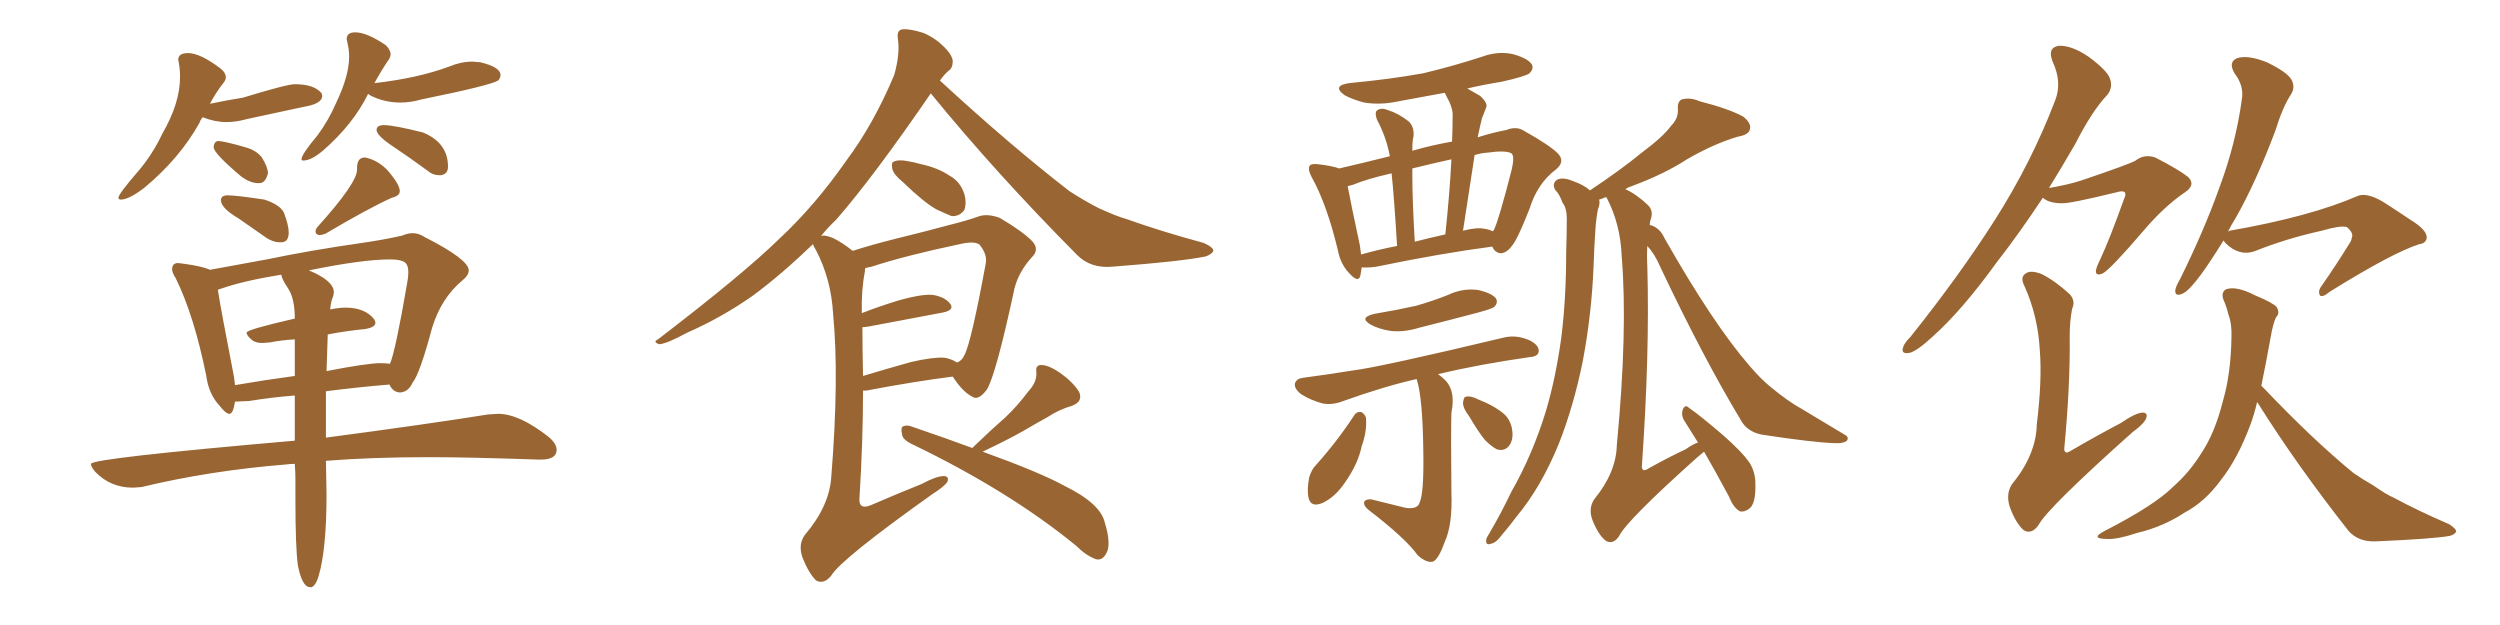 <svg xmlns="http://www.w3.org/2000/svg" xmlns:xlink="http://www.w3.org/1999/xlink" width="600" height="150"><path fill="#996633" padding="10" d="M29.00 47.90L29.00 47.90Q30.91 47.90 34.57 45.12L34.57 45.12Q43.07 38.09 47.90 29.44L47.90 29.44Q48.05 28.86 48.63 28.13L48.63 28.13Q51.56 29.30 54.35 29.30L54.35 29.30Q56.69 29.30 59.33 28.56L59.33 28.56L72.95 25.63Q77.34 24.90 77.34 23.00L77.34 23.00L77.20 22.41Q75.44 20.21 70.75 20.21L70.75 20.21Q68.85 20.21 58.30 23.44L58.30 23.44Q54.64 24.02 50.39 24.90L50.39 24.90Q51.86 22.12 53.61 19.92L53.61 19.92Q54.20 19.19 54.20 18.60L54.20 18.60Q54.20 17.43 52.88 16.41L52.88 16.41Q48.05 12.74 45.12 12.74L45.12 12.74Q42.77 12.74 42.77 14.36L42.77 14.36L42.92 15.09Q43.21 16.70 43.21 18.46L43.21 18.46Q43.21 24.76 38.96 32.08L38.96 32.08Q36.62 37.06 33.11 41.16L33.11 41.16Q28.42 46.58 28.42 47.46L28.42 47.46Q28.42 47.90 29.00 47.90ZM61.96 43.95L62.26 43.95Q63.72 43.95 64.31 41.60L64.31 41.60Q64.31 40.14 62.84 37.79L62.84 37.79Q61.52 36.04 58.74 35.30L58.74 35.30Q54.20 33.98 52.44 33.84L52.44 33.84Q51.42 33.84 51.27 35.30L51.27 35.30Q51.27 36.77 57.86 42.33L57.86 42.33Q60.06 43.95 61.96 43.95L61.96 43.95ZM72.80 38.53L72.80 38.53Q74.71 38.53 77.64 36.04L77.64 36.04Q84.81 29.74 88.33 22.56L88.33 22.56Q88.48 22.56 88.77 22.85L88.77 22.85Q92.14 24.61 96.09 24.61L96.09 24.61Q98.58 24.61 101.07 23.88L101.07 23.88Q117.63 20.51 119.53 19.34L119.53 19.34Q120.12 18.75 120.12 18.02L120.12 18.02Q120.12 16.11 115.28 14.94L115.28 14.94L113.38 14.79Q110.60 14.79 107.81 15.97L107.81 15.97Q100.34 18.75 90.09 19.92L90.09 19.92Q89.79 19.92 89.79 20.07L89.79 20.07Q91.55 16.85 93.46 14.06L93.46 14.06Q93.75 13.48 93.75 13.04L93.75 13.04Q93.75 12.01 92.58 10.84L92.58 10.84Q88.04 7.76 85.25 7.76L85.25 7.76Q83.20 7.76 83.20 9.38L83.20 9.38L83.35 10.11Q83.79 11.87 83.79 13.62L83.79 13.62Q83.79 18.16 80.71 24.61L80.71 24.61Q78.81 29.00 76.17 32.52L76.17 32.52Q72.36 37.06 72.36 38.23L72.36 38.23Q72.36 38.53 72.80 38.53ZM105.32 42.04L105.91 42.04Q107.52 41.75 107.52 39.99L107.52 39.99Q107.52 34.28 101.51 31.79L101.51 31.79Q94.48 30.03 92.14 30.03L92.14 30.03Q90.38 30.03 90.38 31.20L90.38 31.20Q90.38 32.52 94.34 35.16Q98.29 37.79 102.69 41.02L102.69 41.02Q103.86 42.04 105.32 42.04L105.32 42.04ZM67.09 58.15L67.68 58.15Q69.29 58.01 69.29 55.81L69.29 55.81Q69.29 54.05 68.12 50.98L68.12 50.98Q67.09 49.07 63.43 47.90L63.43 47.90Q56.69 46.88 54.64 46.88L54.64 46.88Q53.03 46.88 53.03 48.05L53.03 48.05Q53.03 49.95 57.28 52.44L57.28 52.44L64.01 57.13Q65.63 58.15 67.09 58.15L67.09 58.15ZM76.61 56.40L76.61 56.40Q77.34 56.40 78.08 56.10L78.08 56.10Q88.77 49.80 94.04 47.46L94.04 47.46Q95.95 47.02 95.95 45.85L95.95 45.85Q95.95 44.24 92.87 40.72L92.87 40.72Q90.53 38.38 87.60 37.79L87.60 37.79Q85.69 37.79 85.69 40.28L85.69 40.28L85.69 40.72Q85.69 43.95 76.17 54.49L76.17 54.49Q75.73 55.08 75.73 55.52L75.73 55.52Q75.73 55.96 76.03 56.18Q76.32 56.40 76.61 56.40ZM74.41 140.92L74.85 140.92Q75.88 140.33 76.46 138.28L76.46 138.28Q78.37 131.84 78.37 118.65L78.37 118.65L78.22 110.60Q89.06 109.72 102.98 109.72L102.98 109.72Q112.35 109.72 129.20 110.30L129.20 110.30L129.79 110.30Q133.59 110.30 133.59 107.96L133.59 107.96Q133.59 106.49 131.69 104.88L131.69 104.88Q124.66 99.32 119.53 99.32L119.53 99.32L117.19 99.46Q102.54 101.81 78.22 105.03L78.22 105.03L78.22 93.90Q86.28 92.87 93.46 92.29L93.46 92.29Q94.34 94.19 96.09 94.19L96.09 94.19Q98.00 94.04 99.02 91.85L99.02 91.85Q100.78 89.65 103.71 78.66L103.71 78.66Q105.91 71.48 111.04 67.24L111.04 67.24Q112.50 66.06 112.50 64.89L112.50 64.89Q112.50 62.26 101.81 56.84L101.81 56.84Q100.49 55.96 99.02 55.96L99.02 55.96Q97.85 55.96 96.53 56.54L96.53 56.54Q91.99 57.57 86.87 58.30L86.87 58.30Q74.56 60.06 64.01 62.26L64.01 62.26L50.39 64.75Q48.49 63.87 43.95 63.28L43.95 63.28L42.77 63.13Q41.31 63.13 41.31 64.60L41.31 64.60Q41.31 65.48 42.19 66.80L42.19 66.80Q46.58 75.73 49.51 90.23L49.51 90.23Q50.10 94.63 52.73 97.41L52.73 97.41Q54.20 99.32 55.08 99.32L55.08 99.32Q55.96 99.32 56.40 96.39L56.40 96.39L59.77 96.24Q65.19 95.36 70.75 94.92L70.75 94.92L70.75 105.76Q21.83 110.01 21.83 111.33L21.83 111.33Q21.83 112.06 22.85 113.23L22.85 113.23Q26.51 117.04 31.93 117.04L31.93 117.04L33.98 116.89Q50.39 112.94 68.70 111.47L68.70 111.47Q69.58 111.33 70.75 111.33L70.75 111.33Q70.90 113.23 70.90 115.28L70.90 115.28L70.90 119.97Q70.90 131.25 71.48 135.64L71.48 135.64Q72.51 140.92 74.41 140.92L74.41 140.92ZM78.37 89.06L78.37 89.06L78.66 80.27Q83.20 79.39 87.74 78.96L87.74 78.96Q90.09 78.52 90.09 77.49L90.09 77.49Q90.09 77.05 89.79 76.61L89.79 76.61Q87.60 73.83 82.91 73.83L82.91 73.83Q81.30 73.83 79.25 74.27L79.25 74.27Q79.39 72.36 79.98 71.04L79.98 71.04L80.13 70.17Q80.13 67.38 74.12 64.89L74.12 64.89Q87.01 62.26 93.60 62.26L93.60 62.26Q95.95 62.26 96.97 62.84Q98.00 63.43 98.00 65.33L98.00 65.33Q98.00 66.50 97.71 67.97L97.71 67.97Q94.92 84.23 93.60 87.30L93.60 87.30Q92.58 87.16 91.26 87.16L91.26 87.16Q88.18 87.16 78.37 89.06ZM56.40 92.43L56.40 92.43Q56.25 90.67 55.81 88.62L55.81 88.62Q53.03 74.41 52.29 69.58L52.29 69.58Q52.44 69.43 53.03 69.29L53.03 69.29Q58.45 67.38 67.53 65.92L67.53 65.92Q67.53 66.80 69.14 69.21Q70.75 71.63 70.75 76.46L70.75 76.46Q59.18 79.10 59.18 79.83L59.18 79.83Q59.18 80.57 60.64 81.74L60.64 81.74Q61.52 82.32 62.99 82.32L62.99 82.32L64.75 82.18Q67.82 81.59 70.75 81.45L70.75 81.45L70.75 90.23Q63.13 91.26 56.40 92.43ZM216.65 43.65L216.65 43.65Q214.60 42.04 214.16 40.58L214.16 40.58Q213.87 38.96 214.45 38.82L214.45 38.82Q215.63 38.23 217.82 38.67L217.82 38.67Q219.58 38.96 221.04 39.40L221.04 39.40Q225.15 40.28 227.93 42.19L227.93 42.19Q230.42 43.51 231.45 46.58L231.45 46.58Q232.03 48.63 231.45 50.39L231.45 50.39Q230.27 52.00 228.37 51.86L228.37 51.86Q226.90 51.27 224.71 50.24L224.71 50.24Q221.63 48.49 216.65 43.65ZM204.64 60.21L204.64 60.21Q209.18 58.74 215.04 57.28L215.04 57.28Q222.22 55.52 227.64 54.05L227.64 54.05Q232.32 52.88 235.11 51.86L235.11 51.86Q237.16 51.27 239.94 52.29L239.94 52.29Q245.65 55.66 247.85 58.01L247.85 58.01Q249.46 59.91 247.71 61.67L247.71 61.67Q244.48 65.19 243.46 69.29L243.46 69.29L243.46 69.29Q239.06 89.79 236.87 93.46L236.87 93.46Q234.81 96.24 233.35 95.21L233.35 95.21Q231.01 94.04 228.66 90.38L228.66 90.38Q219.43 91.55 207.86 93.75L207.86 93.75Q207.28 93.75 207.13 93.75L207.13 93.75Q207.13 105.76 206.25 119.97L206.25 119.97Q206.25 122.31 208.89 121.29L208.89 121.29Q215.33 118.51 221.19 116.16L221.19 116.16Q224.71 114.26 226.46 114.26L226.46 114.26Q227.93 114.26 227.34 115.72L227.34 115.72Q226.46 116.89 223.68 118.65L223.68 118.65Q201.86 134.18 199.51 138.13L199.51 138.13Q197.75 140.33 195.85 139.31L195.85 139.31Q194.09 137.55 192.63 133.89L192.63 133.89Q191.46 130.66 193.21 128.32L193.21 128.32Q199.07 121.44 199.51 114.40L199.51 114.40Q201.42 90.53 199.95 75.44L199.95 75.44Q199.51 67.09 195.85 60.06L195.85 60.06Q195.26 59.18 195.12 58.59L195.12 58.59Q187.50 65.92 180.76 70.90L180.76 70.90Q173.29 76.17 164.94 79.83L164.94 79.83Q160.11 82.47 158.20 82.62L158.20 82.62Q156.59 82.03 157.91 81.45L157.91 81.45Q178.56 65.63 187.06 57.28L187.06 57.28Q195.56 49.37 203.03 38.67L203.03 38.67Q209.62 29.88 214.60 18.02L214.60 18.02Q216.06 12.89 215.48 9.23L215.48 9.23Q215.19 7.18 216.65 7.03L216.65 7.03Q218.41 6.88 221.63 7.91L221.63 7.91Q224.41 9.08 226.61 11.28L226.61 11.28Q228.52 13.18 228.66 14.65L228.66 14.65Q228.66 16.41 227.64 16.99L227.64 16.99Q226.61 17.87 225.59 19.34L225.59 19.34Q242.43 34.86 256.64 45.85L256.64 45.85Q260.01 48.05 263.67 49.95L263.67 49.95Q268.21 52.00 270.41 52.59L270.41 52.59Q278.61 55.52 288.87 58.30L288.87 58.30Q291.21 59.33 291.21 60.21L291.21 60.21Q290.92 60.94 289.45 61.52L289.45 61.52Q284.03 62.70 266.89 64.01L266.89 64.01Q261.77 64.45 258.54 61.23L258.54 61.23Q238.92 41.46 223.39 22.41L223.39 22.41Q209.62 42.48 200.68 52.73L200.68 52.73Q198.49 54.79 197.02 56.69L197.02 56.69Q197.75 56.25 199.95 57.13L199.95 57.13Q202.29 58.30 204.64 60.21ZM206.98 78.52L206.98 78.52Q206.98 84.08 207.13 90.23L207.13 90.23Q212.40 88.62 218.70 86.87L218.70 86.87Q223.83 85.69 226.61 85.84L226.61 85.84Q228.37 86.13 229.69 87.01L229.69 87.01Q230.86 86.57 231.45 85.25L231.45 85.25Q233.06 82.32 236.57 63.28L236.57 63.28Q237.01 61.08 235.11 58.74L235.11 58.74Q234.08 57.86 231.01 58.45L231.01 58.45Q217.09 61.38 209.18 64.01L209.18 64.01Q208.59 64.16 207.71 64.31L207.71 64.31Q207.57 64.60 207.57 65.19L207.57 65.19Q206.69 69.73 206.84 75.15L206.84 75.15Q210.94 73.54 215.77 72.07L215.77 72.07Q220.90 70.61 223.68 70.75L223.68 70.75Q226.76 71.19 228.08 72.95L228.08 72.95Q229.10 74.41 226.32 75L226.32 75Q218.70 76.46 208.45 78.37L208.45 78.37Q207.57 78.52 206.98 78.52ZM233.35 107.52L233.35 107.52L233.35 107.52Q233.50 107.37 233.64 107.23L233.64 107.23Q237.74 103.27 241.41 100.05L241.41 100.05Q244.19 97.41 246.83 93.90L246.83 93.90Q248.88 91.70 248.73 89.36L248.73 89.36Q248.44 87.60 249.90 87.60L249.90 87.60Q251.66 87.60 254.44 89.50L254.44 89.50Q257.52 91.70 258.98 94.04L258.98 94.04Q260.01 96.39 257.23 97.41L257.23 97.41Q254.15 98.29 251.51 100.05L251.51 100.05Q248.58 101.66 245.36 103.56L245.36 103.56Q241.70 105.62 235.84 108.40L235.84 108.40Q249.61 113.38 255.47 116.60L255.47 116.60Q264.11 120.85 265.14 125.39L265.14 125.39Q266.46 129.64 265.87 131.98L265.87 131.98Q264.84 134.77 262.94 134.18L262.94 134.18Q260.60 133.30 258.25 130.96L258.25 130.96Q242.29 117.92 219.29 106.79L219.29 106.79Q216.65 105.62 216.50 104.30L216.50 104.30Q216.06 102.39 216.94 102.25L216.94 102.25Q217.82 101.95 218.85 102.39L218.85 102.39Q227.05 105.18 233.35 107.52ZM326.81 64.16L326.81 64.16Q326.66 65.19 326.51 66.06L326.51 66.06Q326.07 68.12 323.73 65.48L323.73 65.48Q321.68 63.28 321.09 60.06L321.09 60.06Q318.46 49.07 314.79 42.48L314.79 42.48Q313.77 40.58 314.36 39.70L314.36 39.70Q314.79 39.26 316.26 39.40L316.26 39.40Q319.92 39.84 321.39 40.43L321.39 40.43Q326.51 39.26 333.54 37.50L333.54 37.50Q333.54 37.35 333.54 37.35L333.54 37.35Q332.67 32.81 330.47 28.71L330.47 28.71Q329.88 27.10 330.47 26.51L330.47 26.51Q331.49 25.78 332.96 26.37L332.96 26.37Q335.74 27.25 338.09 29.15L338.09 29.15Q339.40 30.32 339.26 32.67L339.26 32.67Q338.96 33.54 338.96 36.18L338.96 36.18Q343.51 34.86 348.49 33.98L348.49 33.98Q348.63 30.62 348.63 27.83L348.63 27.83Q348.78 25.93 347.02 22.85L347.02 22.85Q346.88 22.41 346.73 22.27L346.73 22.27Q340.58 23.44 334.86 24.46L334.86 24.46Q331.05 25.20 327.39 24.61L327.39 24.61Q324.61 23.88 322.71 22.85L322.71 22.85Q319.48 20.51 324.02 19.92L324.02 19.92Q333.54 19.04 341.60 17.58L341.60 17.58Q348.93 15.82 355.66 13.62L355.66 13.62Q359.62 12.16 363.28 13.04L363.28 13.04Q366.80 14.06 367.68 15.53L367.68 15.53Q368.12 16.55 367.09 17.58L367.09 17.58Q366.21 18.31 360.35 19.63L360.35 19.63Q355.81 20.36 352.15 21.24L352.15 21.24Q353.47 21.97 355.22 23.00L355.22 23.00Q357.13 24.76 356.69 25.78L356.69 25.78Q356.25 26.95 355.66 28.42L355.66 28.42Q355.22 30.18 354.64 32.96L354.64 32.96Q358.30 31.79 361.52 31.20L361.52 31.20Q364.01 30.18 365.92 31.49L365.92 31.49Q371.92 34.86 373.83 36.77L373.83 36.77Q375.73 38.67 373.54 40.58L373.54 40.58Q368.99 43.95 367.09 50.10L367.09 50.10Q364.16 57.57 362.84 59.03L362.84 59.03Q361.67 60.64 360.21 60.79L360.21 60.79Q358.74 60.64 358.15 59.18L358.15 59.18Q345.85 60.79 330.32 64.01L330.32 64.01Q328.13 64.31 326.81 64.16ZM356.40 54.93L356.40 54.93Q357.42 55.08 358.30 55.52L358.30 55.52Q358.45 55.22 358.59 55.08L358.59 55.08Q359.77 52.59 362.84 40.58L362.84 40.58Q363.57 37.35 362.70 36.77L362.70 36.77Q361.23 36.04 357.13 36.62L357.13 36.62Q355.22 36.77 353.91 37.21L353.91 37.21Q352.59 46.00 351.12 55.37L351.12 55.37Q354.49 54.49 356.40 54.93ZM339.55 58.01L339.55 58.01Q342.92 57.13 346.88 56.25L346.88 56.25Q347.90 46.73 348.34 38.23L348.34 38.23Q343.07 39.40 338.96 40.43L338.96 40.43Q338.96 41.16 338.96 41.75L338.96 41.75Q338.96 48.19 339.55 58.01ZM326.66 61.08L326.66 61.08Q330.76 59.91 335.30 59.03L335.30 59.03Q334.57 47.02 333.98 41.60L333.98 41.60Q328.13 42.92 324.61 44.38L324.61 44.38Q324.02 44.53 323.44 44.68L323.44 44.68Q324.17 48.63 326.37 58.89L326.37 58.89Q326.51 60.06 326.66 61.08ZM330.03 75.29L330.03 75.29Q335.30 74.41 339.84 73.39L339.84 73.39Q343.95 72.22 347.61 70.75L347.61 70.75Q350.98 69.14 354.64 69.58L354.64 69.58Q358.01 70.31 359.03 71.63L359.03 71.63Q359.62 72.66 358.59 73.68L358.59 73.68Q358.01 74.12 354.79 75L354.79 75Q347.61 76.90 340.58 78.66L340.58 78.66Q336.77 79.83 333.54 79.39L333.54 79.39Q330.91 78.96 329.00 77.93L329.00 77.93Q325.93 76.17 330.03 75.29ZM339.99 90.97L339.99 90.97Q332.23 92.72 322.41 96.24L322.41 96.24Q319.78 97.27 317.43 96.83L317.43 96.83Q314.65 96.09 312.30 94.63L312.30 94.63Q310.40 93.16 310.84 91.85L310.84 91.85Q311.28 90.82 312.74 90.67L312.74 90.67Q318.31 89.94 324.61 88.92L324.61 88.92Q330.91 88.18 360.94 81.01L360.94 81.01Q364.01 80.27 367.24 81.74L367.24 81.74Q369.43 82.91 369.29 84.38L369.29 84.38Q369.14 85.55 367.24 85.69L367.24 85.69Q354.93 87.45 345.12 89.79L345.12 89.79Q346.00 90.38 347.02 91.41L347.02 91.41Q349.37 94.04 348.34 99.02L348.34 99.02Q348.19 104.00 348.34 118.21L348.34 118.21Q348.63 125.98 346.73 130.08L346.73 130.08Q345.26 134.18 343.95 134.77L343.95 134.77Q342.48 135.21 340.28 133.30L340.28 133.30Q337.35 129.20 328.56 122.46L328.56 122.46Q327.25 121.44 327.39 120.56L327.39 120.56Q327.54 119.82 329.00 119.82L329.00 119.82Q333.25 120.85 337.35 121.88L337.35 121.88Q340.28 122.31 340.72 120.56L340.72 120.56Q341.75 118.36 341.60 108.69L341.60 108.69Q341.46 95.36 339.99 90.97ZM325.05 99.61L325.05 99.61Q325.63 98.73 326.66 98.88L326.66 98.88Q327.39 99.17 327.83 100.20L327.83 100.20Q328.13 103.42 326.81 107.08L326.81 107.08Q325.93 111.33 322.85 115.72L322.85 115.72Q320.51 119.24 317.43 120.70L317.43 120.70Q314.65 121.88 314.06 119.53L314.06 119.53Q313.62 117.63 314.21 114.55L314.21 114.55Q314.79 112.65 315.82 111.62L315.82 111.62Q320.95 105.91 325.05 99.61ZM352.59 99.90L352.59 99.90Q351.12 98.00 351.12 96.68L351.12 96.68Q351.27 95.21 351.86 95.21L351.86 95.21Q352.88 94.92 354.64 95.80L354.64 95.80Q355.66 96.24 356.69 96.68L356.69 96.68Q359.18 97.85 360.94 99.32L360.94 99.32Q362.84 101.07 362.99 103.86L362.99 103.86Q363.13 105.76 362.11 107.08L362.11 107.08Q360.94 108.40 359.18 107.81L359.18 107.81Q357.86 107.08 356.40 105.62L356.40 105.62Q354.93 103.86 352.59 99.90ZM395.36 59.03L395.36 59.03L395.36 59.03Q395.21 61.38 395.36 64.01L395.36 64.01Q395.95 84.81 394.04 112.06L394.04 112.06Q394.19 113.38 395.51 112.50L395.51 112.50Q400.49 109.72 404.59 107.81L404.59 107.81Q406.20 106.64 407.52 106.20L407.52 106.20Q405.76 103.42 404.30 101.07L404.30 101.07Q403.42 99.76 403.86 98.29L403.86 98.29Q404.44 96.97 405.32 97.85L405.32 97.85Q408.25 99.90 413.53 104.44L413.53 104.44Q418.21 108.54 419.97 111.18L419.97 111.18Q421.29 113.38 421.29 116.02L421.29 116.02Q421.44 121.14 419.68 122.17L419.68 122.17Q418.65 122.90 417.63 122.75L417.63 122.75Q416.02 121.88 414.99 119.24L414.99 119.24Q411.77 113.23 408.98 108.40L408.98 108.40Q408.25 108.98 407.23 109.86L407.23 109.86Q390.38 124.95 388.62 128.61L388.62 128.61Q387.16 130.81 385.40 129.79L385.40 129.79Q383.64 128.47 382.18 124.80L382.18 124.80Q381.15 122.02 382.62 119.82L382.62 119.82Q387.89 113.38 388.04 106.79L388.04 106.79Q390.67 79.25 389.21 61.52L389.21 61.52Q388.92 53.91 385.69 47.61L385.69 47.61Q385.55 47.31 385.40 47.31L385.40 47.31Q384.38 47.75 383.79 47.90L383.79 47.90Q384.08 48.93 383.50 50.24L383.50 50.24Q383.06 52.59 382.91 54.93L382.91 54.93Q382.62 59.03 382.47 63.57L382.47 63.57Q382.03 75.29 379.83 86.87L379.83 86.87Q377.64 97.56 374.12 106.49L374.12 106.49Q369.87 116.89 364.01 123.93L364.01 123.93Q362.40 126.12 360.50 128.32L360.50 128.32Q359.03 130.37 357.71 130.52L357.71 130.52Q356.54 130.96 356.69 129.49L356.69 129.49Q356.84 128.91 357.42 128.03L357.42 128.03Q360.35 123.05 362.70 118.07L362.70 118.07Q367.82 109.13 371.04 98.58L371.04 98.58Q373.39 90.67 374.71 81.01L374.71 81.01Q375.88 71.63 375.88 60.64L375.88 60.64Q376.03 56.10 376.03 52.44L376.03 52.44Q376.03 49.95 375 48.63L375 48.63Q374.27 46.58 373.24 45.56L373.24 45.56Q372.36 43.95 373.83 43.07L373.83 43.07Q375.29 42.48 377.64 43.51L377.64 43.51Q380.13 44.38 381.59 45.70L381.59 45.70Q389.06 40.72 394.04 36.62L394.04 36.62Q399.17 32.81 401.07 30.18L401.07 30.18Q402.83 28.42 402.69 26.22L402.69 26.22Q402.54 24.46 403.56 23.88L403.56 23.88Q405.62 23.29 407.96 24.32L407.96 24.32Q414.84 26.07 418.36 27.98L418.36 27.98Q420.41 29.59 419.97 31.05L419.97 31.05Q419.68 32.37 417.04 32.81L417.04 32.81Q411.18 34.57 404.88 38.23L404.88 38.23Q399.46 41.75 391.99 44.53L391.99 44.53Q390.67 44.97 390.09 45.41L390.09 45.41Q392.72 46.58 395.51 49.22L395.51 49.22Q396.83 50.54 396.24 52.44L396.24 52.44Q395.95 53.17 395.95 54.05L395.95 54.05Q396.24 54.05 396.24 54.05L396.24 54.05Q398.44 54.79 399.46 57.13L399.46 57.13Q411.18 77.78 419.97 87.89L419.97 87.89Q422.75 91.11 424.95 92.87L424.95 92.87Q429.20 96.39 432.42 98.14L432.42 98.14Q437.26 101.07 442.68 104.30L442.68 104.30Q443.85 104.88 443.26 105.76L443.26 105.76Q442.38 106.49 440.19 106.35L440.19 106.35Q435.21 106.20 422.75 104.30L422.75 104.30Q419.24 103.56 417.77 100.78L417.77 100.78Q408.69 85.69 398.44 64.01L398.44 64.01Q397.12 60.94 395.36 59.03ZM533.64 57.71L533.64 57.71Q530.57 62.70 528.22 65.92L528.22 65.92Q525.29 69.87 523.83 70.46L523.83 70.46Q521.92 71.34 522.07 69.58L522.07 69.58Q522.22 68.70 523.24 66.94L523.24 66.94Q528.96 55.37 532.62 45.12L532.62 45.12Q536.57 34.57 538.04 23.88L538.04 23.88Q538.62 20.65 536.28 17.58L536.28 17.58Q534.67 14.79 537.01 13.92L537.01 13.92Q539.65 13.18 544.04 14.94L544.04 14.94Q548.88 17.29 549.90 19.04L549.90 19.04Q550.93 20.80 549.90 22.56L549.90 22.56Q547.85 25.63 546.09 31.35L546.09 31.35Q541.41 43.80 536.57 52.29L536.57 52.29Q535.55 53.91 534.67 55.66L534.67 55.66Q534.96 55.37 535.11 55.37L535.11 55.37Q554.44 52.00 565.87 47.02L565.87 47.02Q568.07 46.14 572.02 48.49L572.02 48.49Q575.24 50.54 578.47 52.73L578.47 52.73Q582.57 55.22 582.42 57.13L582.42 57.13Q582.13 58.45 580.66 58.59L580.66 58.59Q574.22 60.64 559.13 70.02L559.13 70.02Q557.37 71.48 556.79 70.90L556.79 70.90Q556.20 69.87 557.23 68.55L557.23 68.55Q560.60 63.72 563.67 58.74L563.67 58.74Q564.40 57.71 564.40 57.13L564.40 57.13Q564.99 55.96 563.23 54.49L563.23 54.49Q561.77 54.05 557.23 55.37L557.23 55.37Q548.58 57.28 540.97 60.35L540.97 60.35Q537.30 61.52 534.08 58.30L534.08 58.30Q533.79 57.86 533.64 57.71ZM541.70 96.53L541.70 96.53Q540.97 99.61 540.09 101.95L540.09 101.95Q537.01 110.16 533.06 115.14L533.06 115.14Q529.25 120.41 524.27 123.05L524.27 123.05Q519.14 126.42 512.99 127.88L512.99 127.88Q508.15 129.49 505.81 129.35L505.81 129.35Q501.42 129.35 505.08 127.44L505.08 127.44Q517.09 121.29 521.63 116.75L521.63 116.75Q525.59 113.23 528.37 108.69L528.37 108.69Q531.59 103.86 533.50 96.24L533.50 96.24Q535.40 89.79 535.55 81.01L535.55 81.01Q535.69 77.78 534.81 75.44L534.81 75.44Q534.38 73.68 533.94 72.66L533.94 72.66Q532.76 70.31 534.23 69.43L534.23 69.43Q536.72 68.55 541.26 70.90L541.26 70.90Q545.51 72.66 546.39 73.68L546.39 73.68Q547.27 75.15 546.24 76.17L546.24 76.17Q545.51 77.64 544.92 81.15L544.92 81.15Q543.75 87.60 542.72 92.58L542.72 92.58Q543.02 92.87 543.46 93.31L543.46 93.31Q555.03 105.47 564.84 113.53L564.84 113.53Q567.19 115.14 569.53 116.46L569.53 116.46Q572.90 118.80 574.37 119.38L574.37 119.38Q580.37 122.61 587.84 125.83L587.84 125.83Q589.60 127.00 589.45 127.59L589.45 127.59Q589.31 128.17 587.99 128.61L587.99 128.61Q583.74 129.35 570.12 129.93L570.12 129.93Q566.02 130.08 563.67 127.44L563.67 127.44Q551.22 111.62 541.85 96.68L541.85 96.68Q541.70 96.53 541.70 96.53ZM490.28 47.46L490.28 47.46Q484.57 56.10 479.30 62.84L479.30 62.84Q470.95 74.41 463.92 80.71L463.92 80.71Q460.11 84.23 458.35 84.67L458.35 84.67Q456.15 85.11 456.74 83.35L456.74 83.35Q457.03 82.32 458.50 80.86L458.50 80.86Q470.21 66.21 478.71 52.88L478.71 52.88Q487.50 39.11 493.21 24.17L493.21 24.17Q494.97 19.78 492.63 14.79L492.63 14.79Q491.31 11.43 494.09 10.99L494.09 10.99Q497.17 10.84 501.27 13.62L501.27 13.62Q505.81 16.99 506.40 18.90L506.40 18.90Q507.13 20.95 505.81 22.71L505.81 22.71Q502.15 26.51 498.05 34.57L498.05 34.57Q494.82 40.14 491.75 45.12L491.75 45.12Q496.14 44.38 499.37 43.36L499.37 43.36Q511.08 39.40 512.55 38.53L512.55 38.53Q514.60 36.91 517.24 37.79L517.24 37.79Q522.95 40.72 525.15 42.48L525.15 42.48Q527.05 44.38 524.41 46.14L524.41 46.14Q519.43 49.51 514.45 55.37L514.45 55.37Q506.40 64.75 504.64 65.63L504.64 65.63Q502.88 66.36 503.03 64.89L503.03 64.89Q503.17 64.01 504.05 62.26L504.05 62.26Q506.25 57.57 509.77 47.75L509.77 47.75Q510.35 46.58 509.91 46.14L509.91 46.14Q509.47 45.70 508.01 46.14L508.01 46.14Q496.58 48.93 494.82 48.78L494.82 48.78Q491.75 48.78 490.28 47.46ZM497.31 74.12L497.31 74.12L497.31 74.12Q496.73 77.05 496.73 80.71L496.73 80.71Q496.88 92.43 495.41 107.81L495.41 107.81Q495.56 109.13 496.88 108.25L496.88 108.25Q503.17 104.59 509.03 101.51L509.03 101.51Q512.40 99.17 514.16 99.02L514.16 99.02Q515.63 99.02 515.04 100.49L515.04 100.49Q514.45 101.81 511.82 103.71L511.82 103.71Q491.46 121.88 489.26 125.98L489.26 125.98Q487.65 128.32 485.74 127.29L485.74 127.29Q483.84 125.68 482.37 121.73L482.37 121.73Q481.35 118.65 482.81 116.31L482.81 116.31Q488.67 109.13 488.82 101.95L488.82 101.95Q490.14 91.11 489.55 84.08L489.55 84.08Q489.11 75.88 485.89 68.70L485.89 68.70Q484.72 66.50 486.18 65.63L486.18 65.63Q487.35 64.75 489.99 65.77L489.99 65.77Q493.21 67.38 496.73 70.61L496.73 70.61Q498.19 72.22 497.31 74.12Z"/></svg>